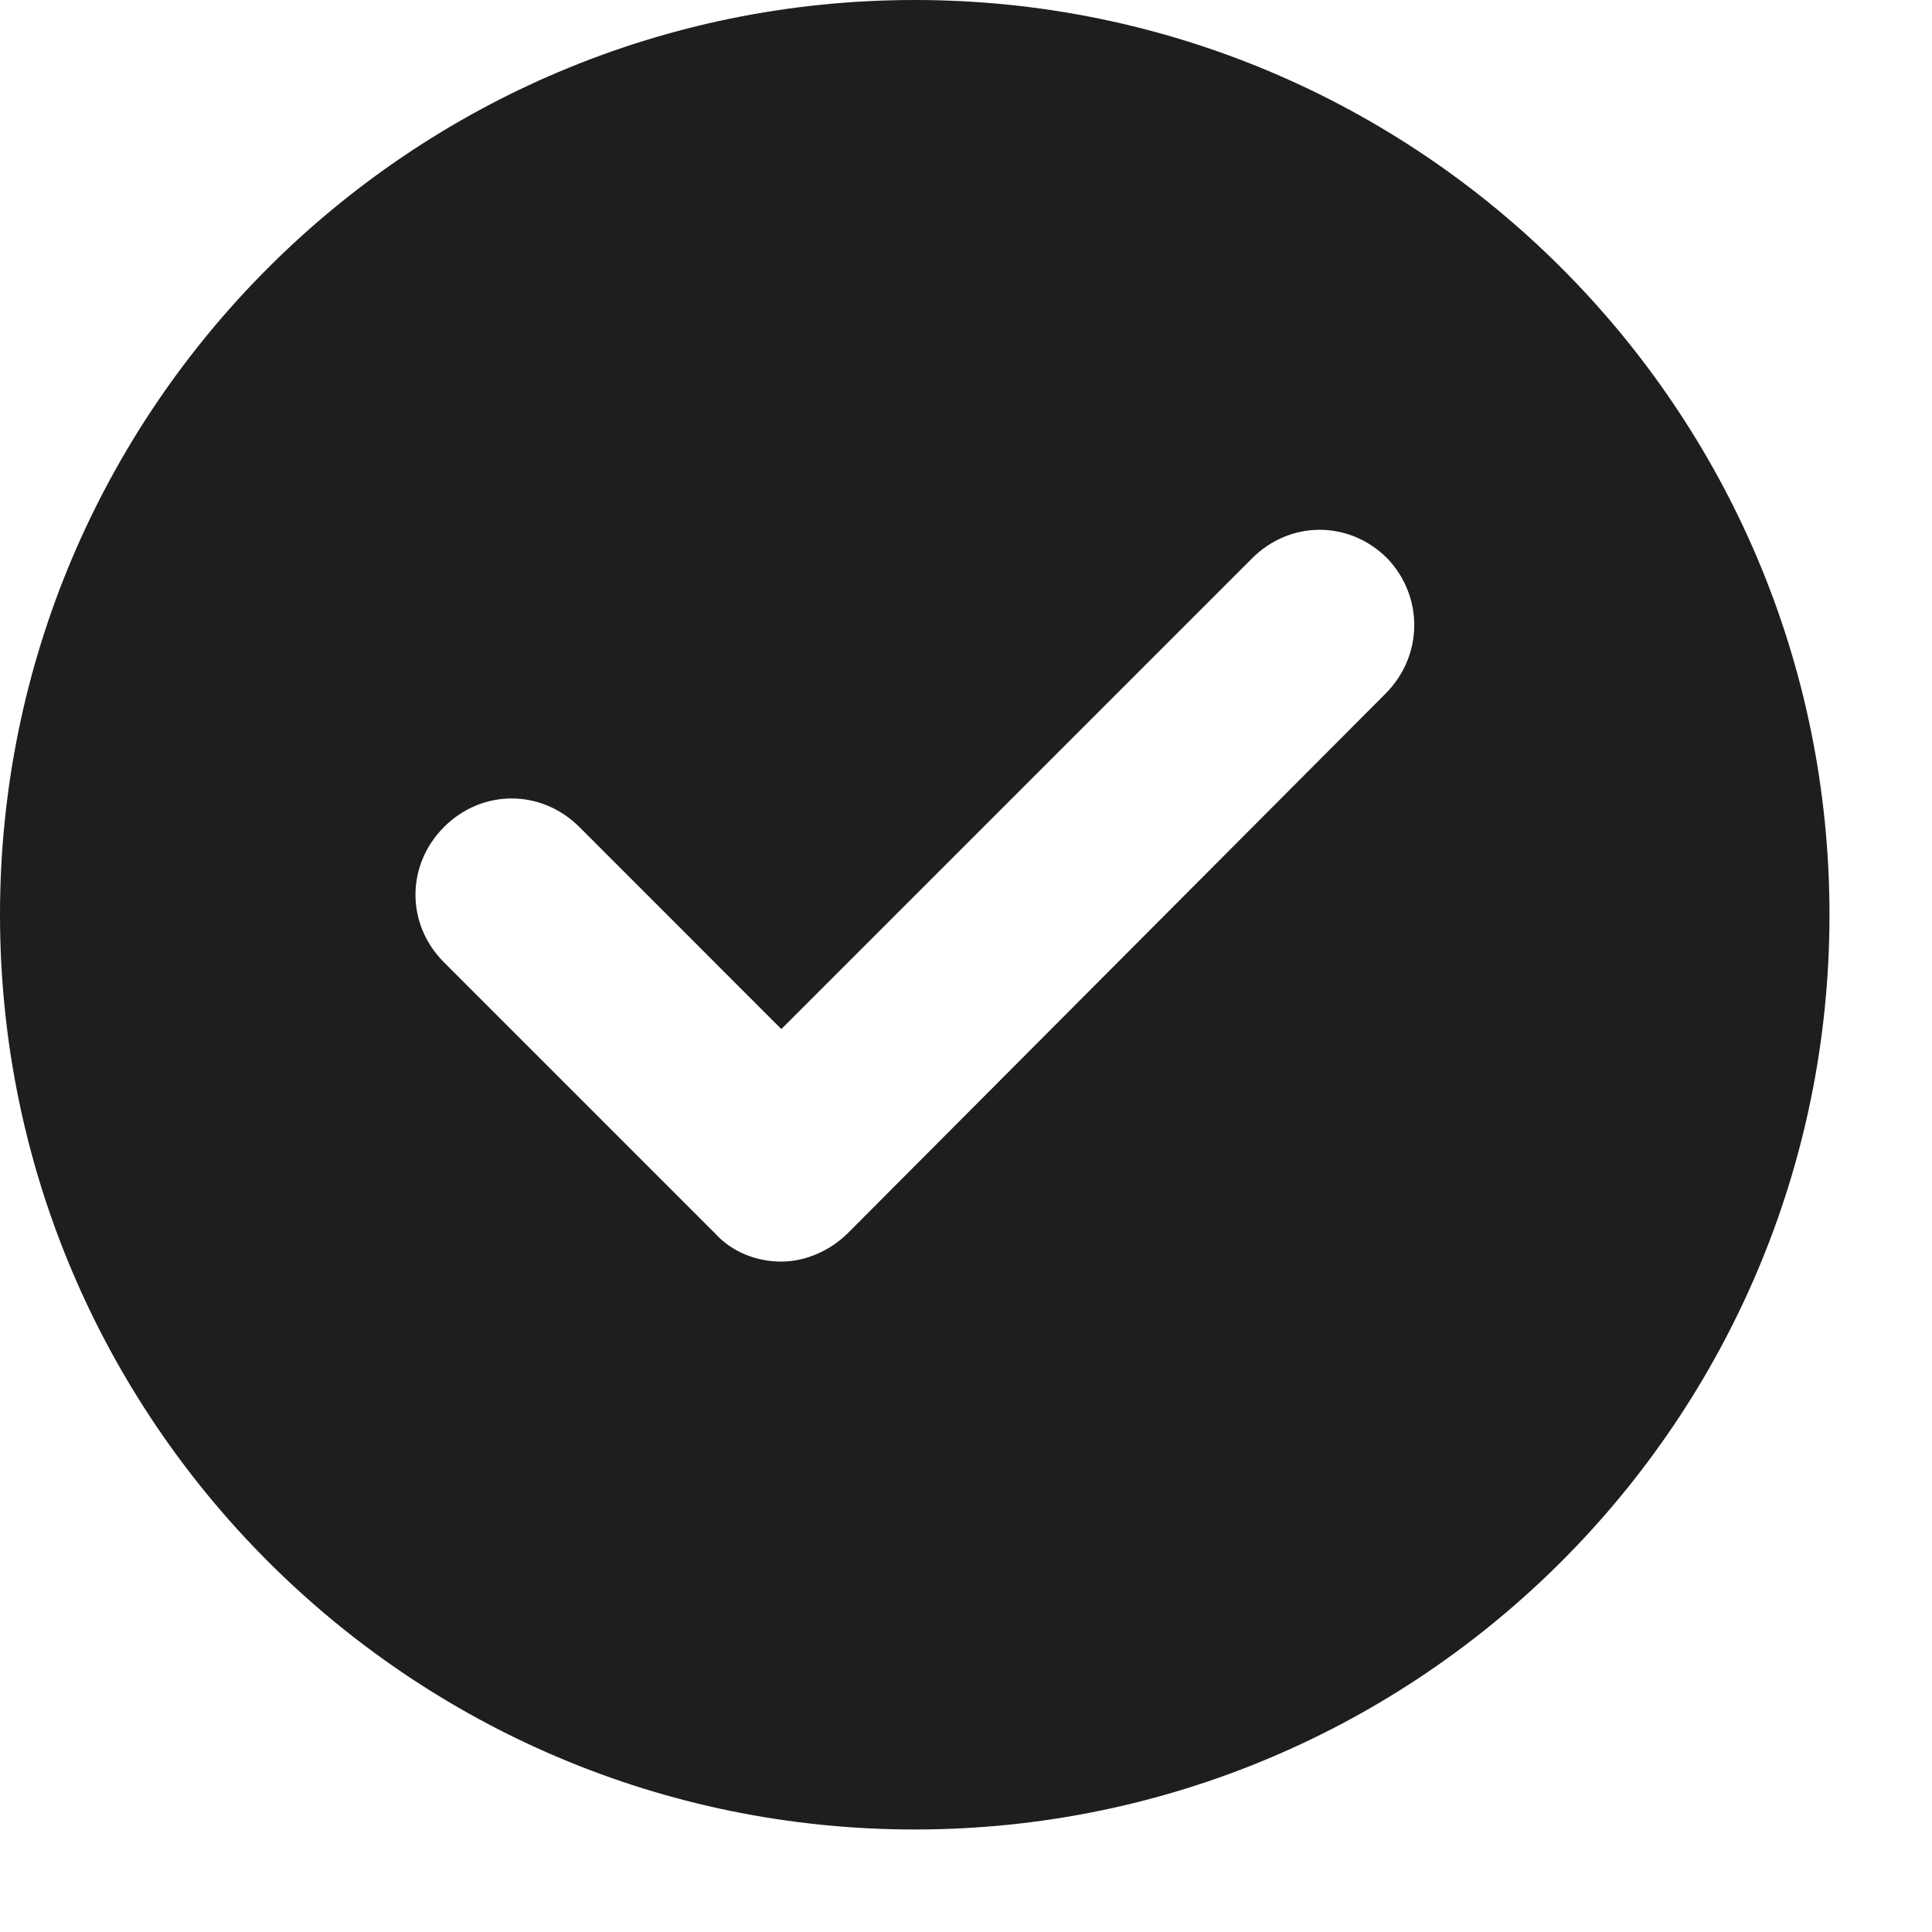 <svg width="17" height="17" viewBox="0 0 17 17" fill="none" xmlns="http://www.w3.org/2000/svg">
<path d="M8.049 0C3.605 0 0 3.605 0 8.049C0 12.492 3.605 16.098 8.049 16.098C12.492 16.098 16.098 12.492 16.098 8.049C16.098 3.605 12.492 0 8.049 0ZM12.191 6.104L7.462 10.849C7.311 11 7.093 11.101 6.875 11.101C6.657 11.101 6.439 11.017 6.288 10.849L3.907 8.468C3.572 8.133 3.572 7.613 3.907 7.277C4.242 6.942 4.762 6.942 5.098 7.277L6.875 9.055L11.017 4.913C11.352 4.578 11.872 4.578 12.207 4.913C12.526 5.248 12.526 5.768 12.191 6.104Z" fill="#1E1E1E"/>
</svg>
